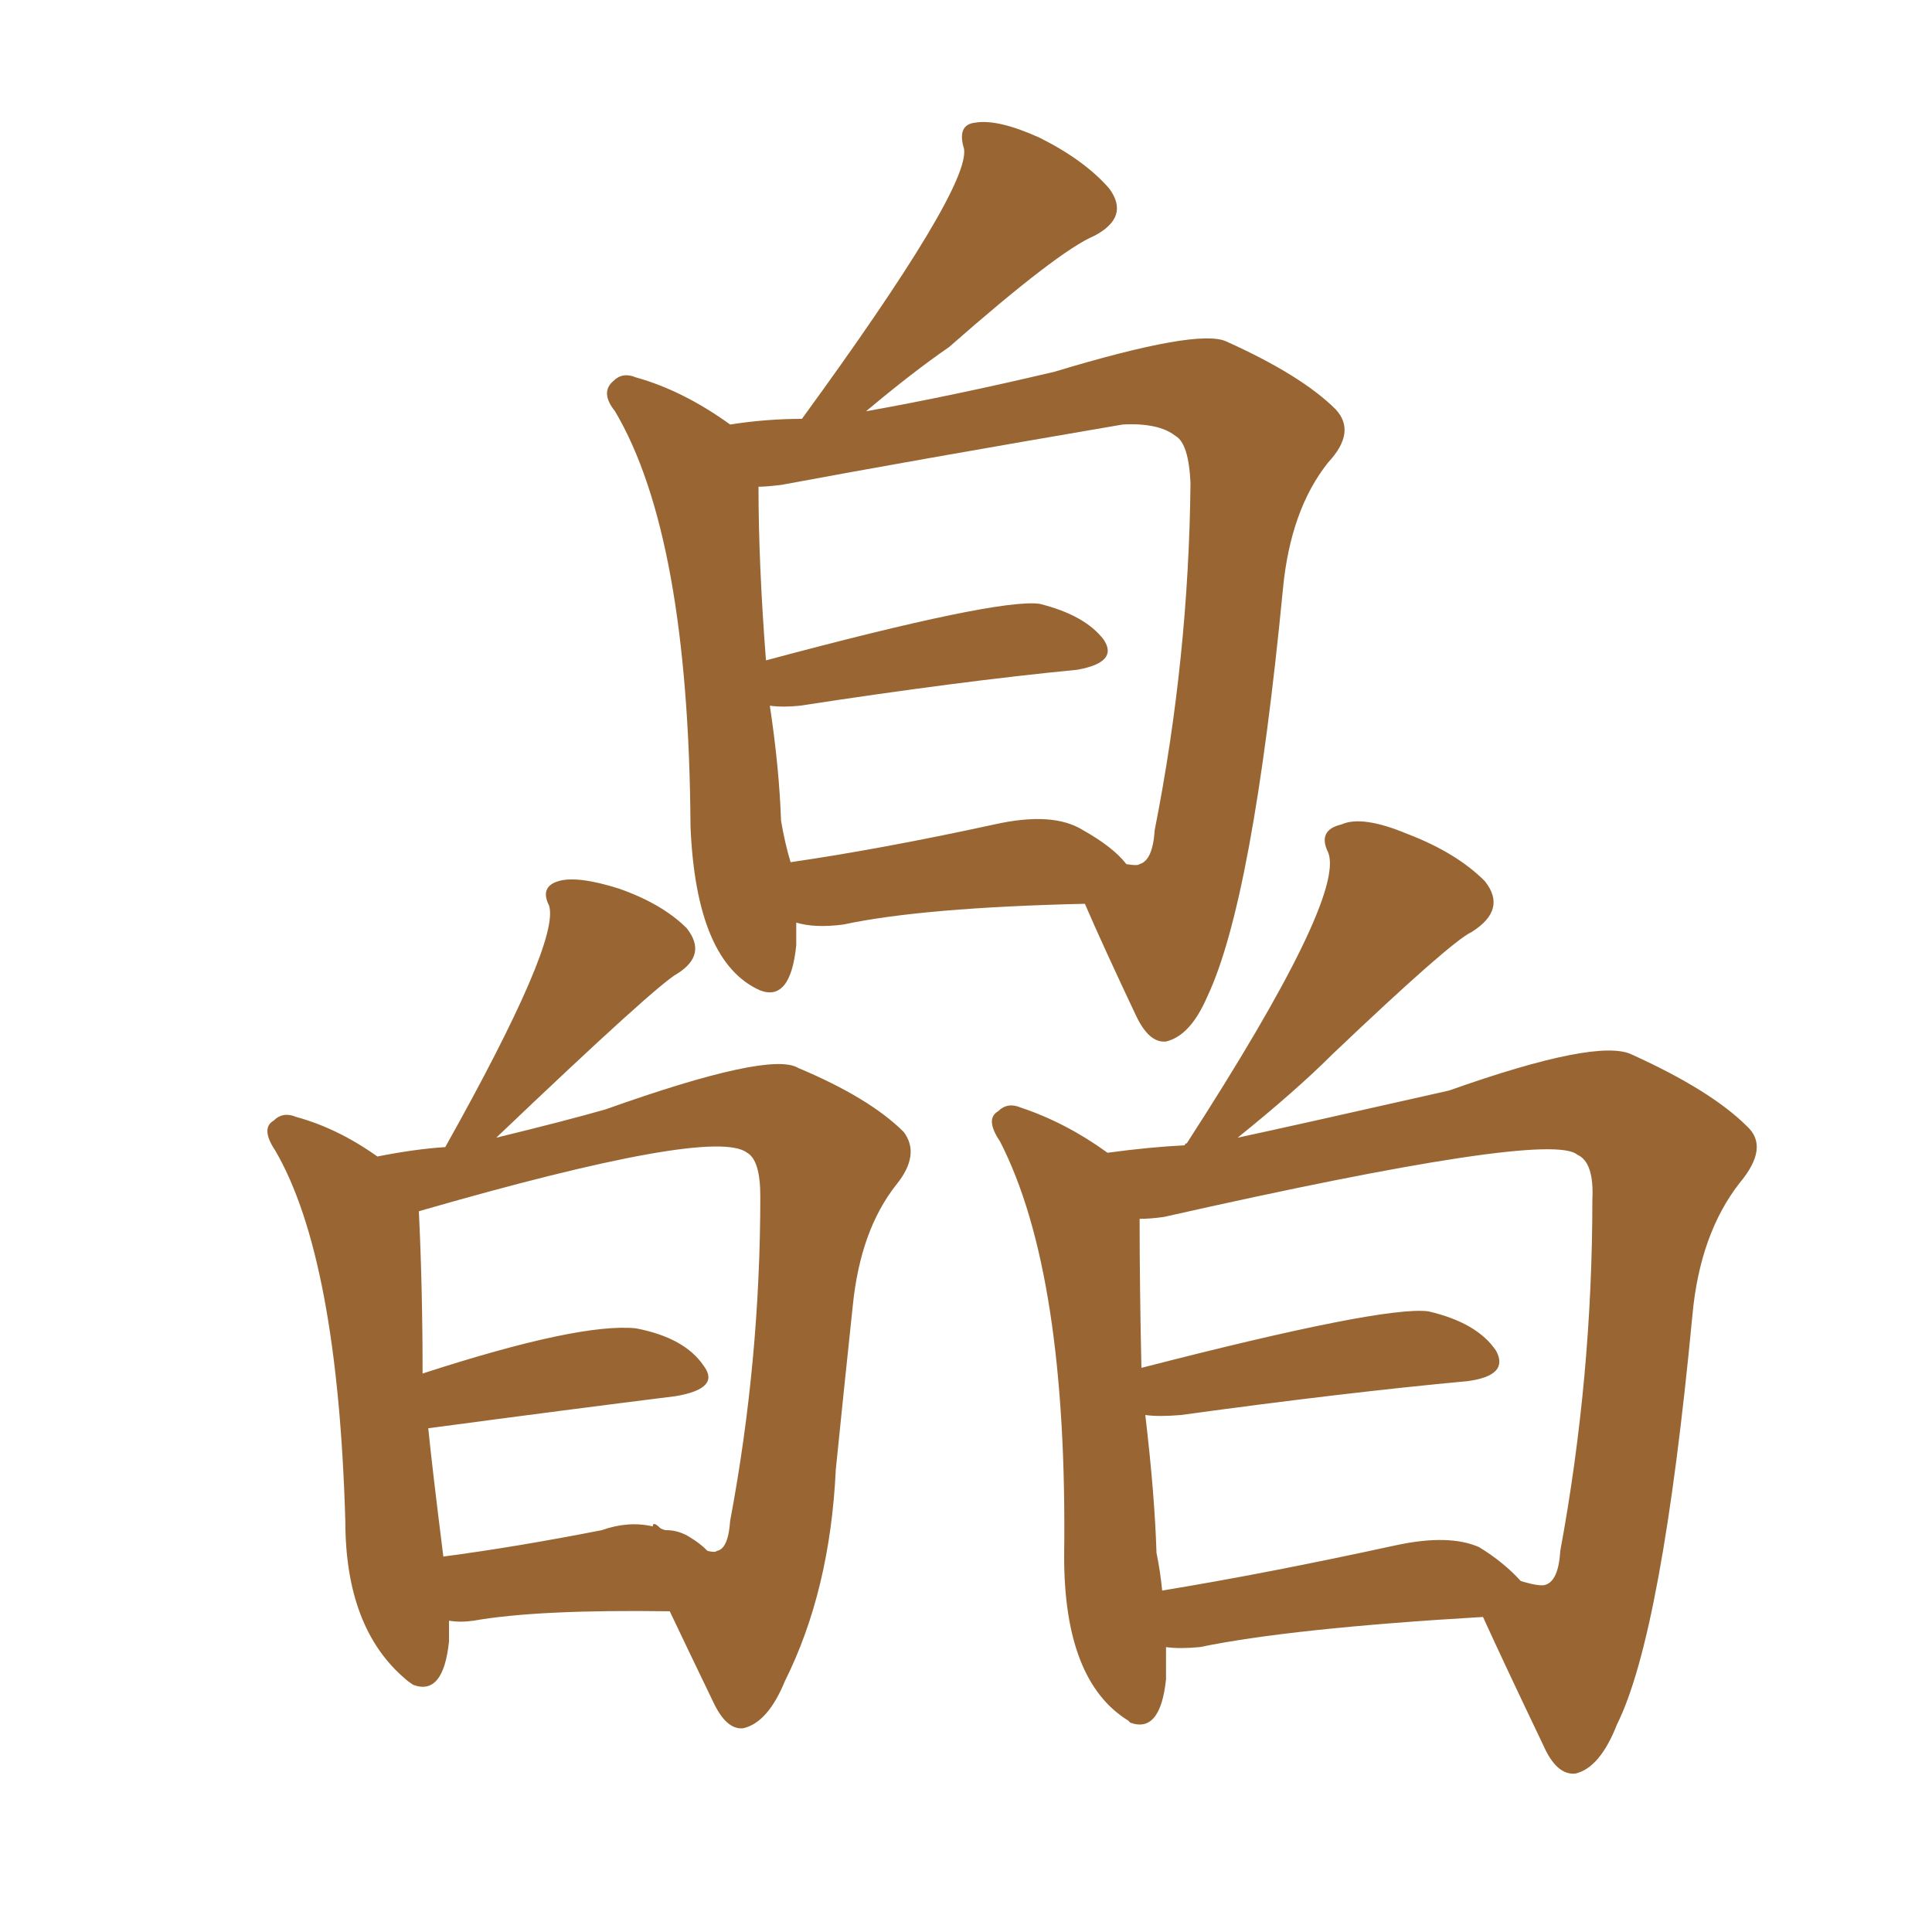 <svg xmlns="http://www.w3.org/2000/svg" xmlns:xlink="http://www.w3.org/1999/xlink" width="150" height="150"><path fill="#996633" padding="10" d="M61.82 71.63L61.82 71.63Q61.82 72.51 61.82 73.39L61.82 73.39Q61.38 77.78 59.03 76.90L59.03 76.90Q54.05 74.71 53.61 64.16L53.61 64.16Q53.47 41.60 47.75 31.93L47.75 31.93Q46.58 30.47 47.61 29.59L47.61 29.59Q48.34 28.86 49.37 29.30L49.37 29.30Q53.03 30.32 56.69 32.96L56.69 32.96Q59.47 32.52 62.26 32.52L62.26 32.52Q75.29 14.65 74.85 11.57L74.85 11.57Q74.27 9.67 75.73 9.52L75.73 9.52Q77.49 9.23 80.71 10.69L80.71 10.69Q84.23 12.45 86.13 14.65L86.13 14.65Q87.74 16.85 84.96 18.31L84.96 18.31Q82.18 19.48 73.68 26.95L73.68 26.95Q70.90 28.86 67.24 31.93L67.24 31.93Q73.83 30.76 81.88 28.86L81.88 28.86Q93.02 25.49 95.21 26.51L95.21 26.51Q101.07 29.15 103.71 31.79L103.71 31.79Q105.32 33.54 103.13 35.89L103.13 35.89Q100.20 39.55 99.61 45.70L99.61 45.70Q97.27 69.87 93.75 77.34L93.75 77.34Q92.43 80.42 90.53 80.86L90.53 80.86Q89.21 81.01 88.18 78.81L88.18 78.81Q85.55 73.24 84.23 70.17L84.23 70.17Q71.63 70.46 65.48 71.78L65.48 71.78Q63.28 72.07 61.82 71.63ZM84.08 64.45L84.08 64.45Q86.43 65.77 87.45 67.09L87.45 67.09Q88.33 67.24 88.48 67.09L88.48 67.09Q89.50 66.80 89.65 64.45L89.65 64.45Q92.29 51.12 92.43 37.50L92.43 37.50Q92.29 34.42 91.26 33.84L91.26 33.84Q89.94 32.81 87.16 32.96L87.16 32.96Q70.90 35.74 60.64 37.65L60.64 37.65Q59.47 37.79 58.89 37.79L58.89 37.79Q58.89 43.80 59.47 51.27L59.47 51.27Q77.49 46.44 80.71 46.88L80.71 46.88Q84.23 47.75 85.69 49.66L85.69 49.66Q86.87 51.42 83.64 52.00L83.64 52.00Q74.56 52.88 62.11 54.79L62.11 54.79Q60.79 54.93 59.77 54.79L59.77 54.79Q60.50 59.62 60.64 63.72L60.64 63.72Q60.94 65.48 61.38 66.94L61.38 66.94Q68.41 65.92 77.20 64.01L77.20 64.01Q81.74 62.99 84.08 64.45ZM90.53 127.88L90.53 127.88Q90.53 129.05 90.53 130.37L90.53 130.37Q90.09 134.62 87.74 133.74L87.74 133.74Q87.60 133.59 87.60 133.59L87.60 133.59Q82.62 130.52 82.62 120.85L82.62 120.85Q82.91 98.88 77.64 88.62L77.64 88.62Q76.46 86.87 77.49 86.28L77.49 86.28Q78.22 85.55 79.25 85.99L79.25 85.99Q82.76 87.16 85.99 89.50L85.99 89.50Q89.21 89.06 91.99 88.92L91.99 88.92Q91.99 88.77 92.14 88.77L92.14 88.77Q104.44 69.73 103.13 66.21L103.13 66.21Q102.25 64.45 104.15 64.01L104.15 64.01Q105.76 63.28 109.28 64.75L109.28 64.75Q113.09 66.21 115.28 68.41L115.28 68.41Q117.04 70.61 114.26 72.36L114.26 72.36Q112.65 73.10 103.42 81.88L103.42 81.88Q100.63 84.67 96.09 88.33L96.09 88.33Q100.20 87.45 112.50 84.67L112.50 84.67Q124.07 80.57 126.71 81.88L126.71 81.88Q132.86 84.67 135.64 87.45L135.64 87.45Q137.40 89.06 135.06 91.85L135.06 91.85Q131.98 95.80 131.40 102.10L131.40 102.10Q129.05 126.86 125.54 133.89L125.54 133.89Q124.22 137.26 122.31 137.70L122.31 137.70Q120.85 137.84 119.82 135.50L119.82 135.50Q116.60 128.76 115.14 125.54L115.14 125.54Q100.20 126.42 93.16 127.88L93.16 127.88Q91.55 128.03 90.53 127.88ZM114.84 120.12L114.84 120.12Q116.75 121.29 118.07 122.75L118.07 122.75Q119.53 123.19 119.97 123.05L119.97 123.05Q121.00 122.75 121.14 120.41L121.14 120.41Q123.63 106.93 123.63 93.16L123.63 93.16Q123.78 90.23 122.46 89.65L122.46 89.65Q120.26 87.74 90.38 94.48L90.38 94.48Q89.36 94.63 88.48 94.63L88.48 94.63Q88.48 99.90 88.62 106.20L88.62 106.20Q107.37 101.37 110.89 101.81L110.89 101.81Q114.70 102.69 116.16 104.88L116.16 104.88Q117.19 106.79 113.96 107.23L113.96 107.23Q104.44 108.11 91.70 109.86L91.70 109.86Q89.94 110.01 88.92 109.86L88.92 109.86Q89.65 116.02 89.79 120.56L89.79 120.56Q90.09 122.02 90.23 123.49L90.23 123.49Q98.29 122.17 108.40 119.97L108.40 119.97Q112.50 119.09 114.84 120.12ZM34.86 125.83L34.86 125.83Q34.86 126.56 34.86 127.44L34.86 127.44Q34.42 131.69 32.08 130.81L32.08 130.81Q31.64 130.52 31.49 130.37L31.49 130.37Q26.81 126.42 26.81 118.07L26.81 118.07Q26.22 97.71 21.39 89.36L21.39 89.36Q20.21 87.60 21.24 87.01L21.24 87.01Q21.97 86.28 23.00 86.72L23.00 86.72Q26.22 87.60 29.30 89.79L29.30 89.79Q32.23 89.21 34.57 89.06L34.57 89.06Q43.51 73.10 42.63 70.31L42.63 70.31Q41.89 68.85 43.36 68.41L43.36 68.41Q44.82 67.97 48.05 68.99L48.05 68.99Q51.42 70.17 53.32 72.07L53.32 72.07Q54.93 74.12 52.59 75.59L52.59 75.59Q50.98 76.46 38.53 88.33L38.53 88.33Q43.95 87.01 47.02 86.13L47.02 86.13Q59.77 81.59 61.96 82.91L61.96 82.91Q67.53 85.25 70.17 87.89L70.17 87.89Q71.48 89.65 69.58 91.99L69.58 91.99Q66.80 95.51 66.21 101.37L66.21 101.37Q65.48 108.25 64.89 114.11L64.89 114.11Q64.45 123.49 60.94 130.52L60.94 130.52Q59.62 133.74 57.71 134.18L57.71 134.18Q56.40 134.33 55.37 132.13L55.37 132.13Q53.32 127.88 52.00 125.10L52.00 125.10Q41.75 124.95 36.77 125.83L36.77 125.83Q35.74 125.98 34.86 125.83ZM53.61 119.38L53.61 119.38L53.61 119.38Q54.35 119.82 54.93 120.41L54.93 120.41Q55.52 120.56 55.66 120.41L55.66 120.41Q56.54 120.26 56.69 118.07L56.69 118.07Q59.03 105.62 59.03 92.87L59.03 92.87Q59.03 90.09 58.01 89.50L58.01 89.50Q55.37 87.45 32.52 94.04L32.52 94.04Q32.81 100.05 32.81 106.64L32.81 106.64Q44.97 102.69 49.37 103.13L49.37 103.13Q53.17 103.86 54.64 106.05L54.64 106.05Q55.96 107.81 52.44 108.40L52.44 108.40Q44.24 109.42 33.25 110.89L33.25 110.89Q33.54 113.82 34.42 120.85L34.42 120.85Q39.99 120.12 46.73 118.80L46.73 118.80Q48.78 118.07 50.68 118.51L50.68 118.51Q50.68 118.07 51.27 118.65L51.27 118.65Q51.56 118.80 51.71 118.80L51.71 118.80Q52.73 118.80 53.61 119.38Z"/></svg>